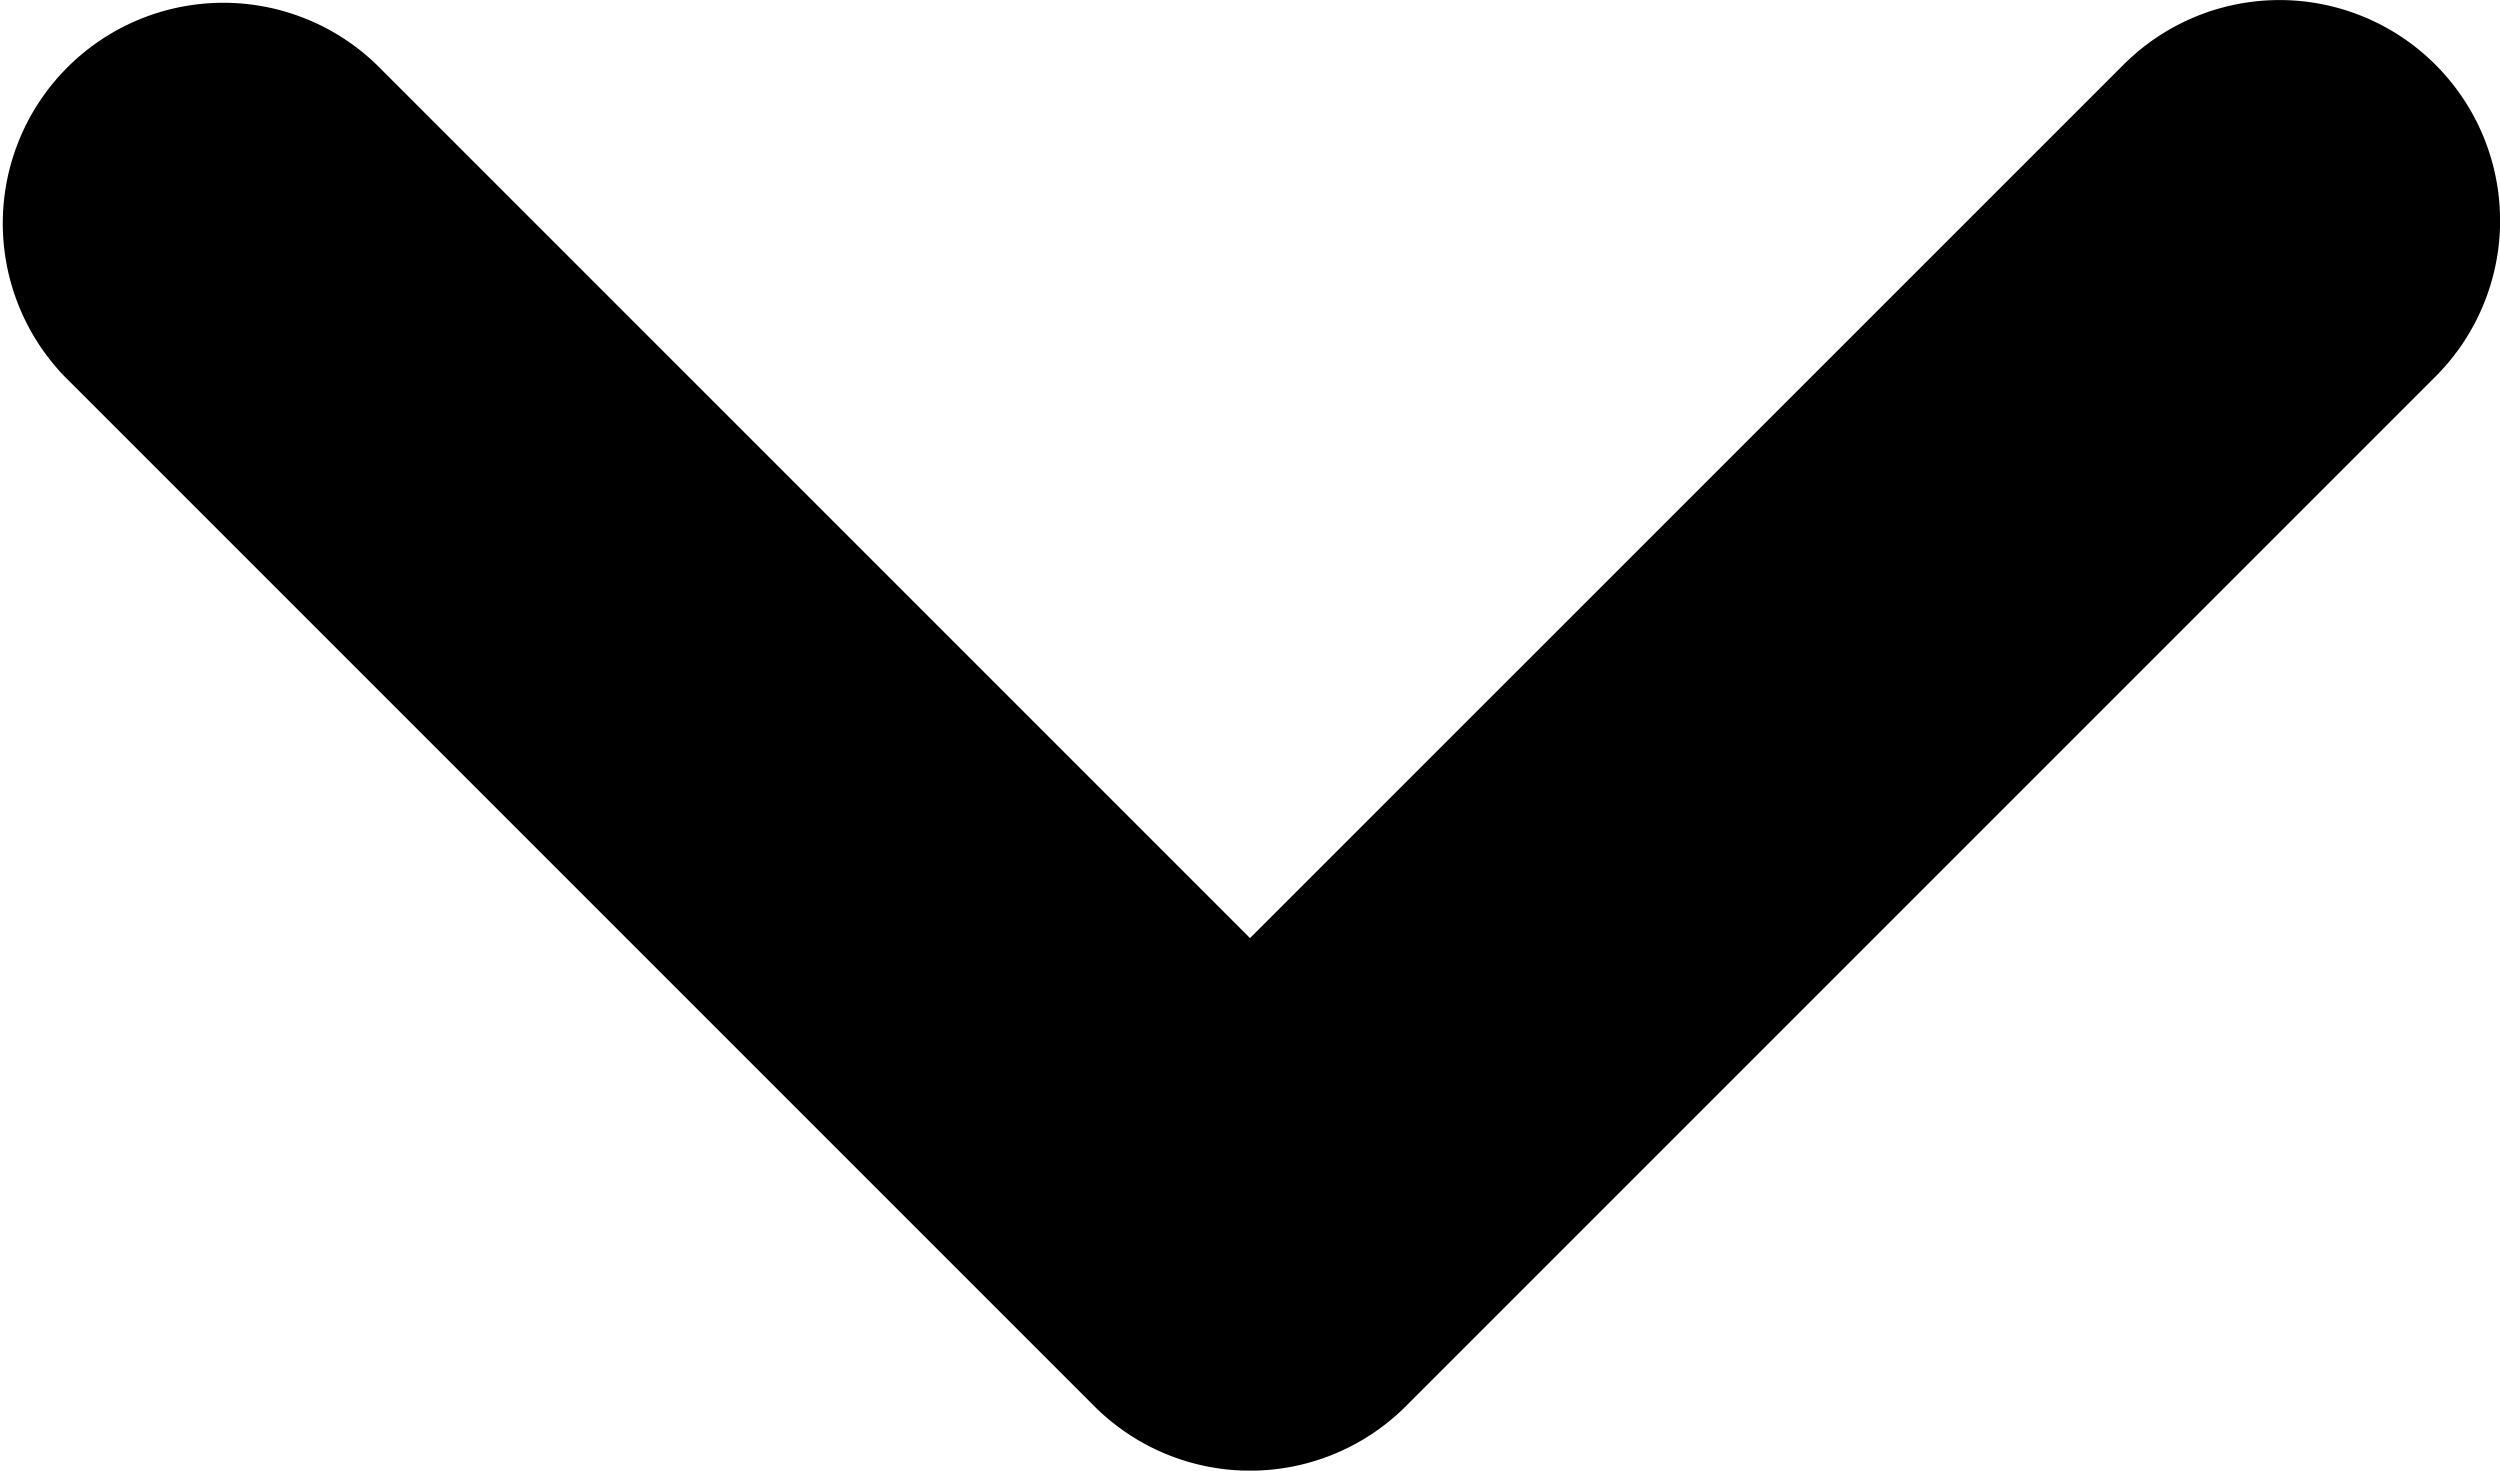 <svg xmlns="http://www.w3.org/2000/svg" id="b7562190-44fa-42d7-aa04-d3befd0639a0" data-name="Layer 1" width="17" height="10" viewBox="0 0 17 10"><path d="M17.061.94a1.499,1.499,0,0,0-2.121,0L9,6.879,3.061.94A1.5,1.5,0,0,0,.94,3.061l7,7a1.499,1.499,0,0,0,2.121,0l7-7A1.499,1.499,0,0,0,17.061.94Z" transform="translate(-0.5 -0.5)"></path></svg>